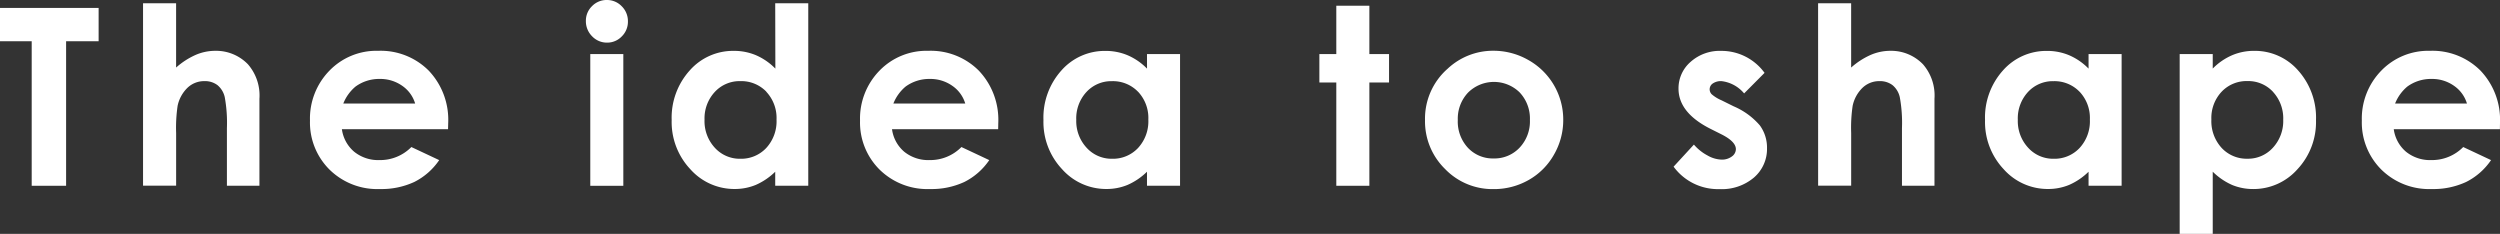 <svg xmlns="http://www.w3.org/2000/svg" width="170.681" height="15.965" viewBox="0 0 170.681 15.965">
  <rect x="0" y="0" width="170.681" height="15.965" fill="#333333" stroke="none"/>
  <defs>
    <style>
      .cls-1 {
        fill: #fff;
      }
    </style>
  </defs>
  <title>footer_motto</title>
  <g id="レイヤー_2" data-name="レイヤー 2">
    <g id="text">
      <g>
        <polygon class="cls-1" points="0 0.541 6.733 0.541 6.733 2.816 4.513 2.816 4.513 12.683 2.164 12.683 2.164 2.816 0 2.816 0 0.541"/>
        <path class="cls-1" d="M9.766.224h2.257V4.612a5.122,5.122,0,0,1,1.321-.858,3.388,3.388,0,0,1,1.346-.285,3.024,3.024,0,0,1,2.242.925,3.245,3.245,0,0,1,.78,2.352v5.936h-2.22V8.747a9.794,9.794,0,0,0-.147-2.11,1.484,1.484,0,0,0-.5-.826,1.406,1.406,0,0,0-.879-.272,1.647,1.647,0,0,0-1.166.454,2.4,2.4,0,0,0-.675,1.237,10.382,10.382,0,0,0-.1,1.848v3.6H9.766Z"/>
        <path class="cls-1" d="M23.438,7.068a2.913,2.913,0,0,1,.83-1.154,2.73,2.73,0,0,1,1.66-.524,2.585,2.585,0,0,1,1.531.467,2.242,2.242,0,0,1,.884,1.211ZM30.6,8.394a4.871,4.871,0,0,0-1.33-3.572,4.632,4.632,0,0,0-3.454-1.353,4.459,4.459,0,0,0-3.326,1.357,4.683,4.683,0,0,0-1.327,3.411,4.531,4.531,0,0,0,1.329,3.337,4.647,4.647,0,0,0,3.441,1.332,5.316,5.316,0,0,0,2.352-.483,4.49,4.49,0,0,0,1.7-1.492l-1.9-.893a2.984,2.984,0,0,1-2.169.891,2.61,2.61,0,0,1-1.736-.57,2.442,2.442,0,0,1-.838-1.537h7.247Z"/>
        <path class="cls-1" d="M41.43,0a1.384,1.384,0,0,1,1.016.427,1.418,1.418,0,0,1,.424,1.036,1.4,1.4,0,0,1-.42,1.023,1.367,1.367,0,0,1-1,.424,1.387,1.387,0,0,1-1.025-.432A1.444,1.444,0,0,1,40,1.429a1.374,1.374,0,0,1,.42-1.01A1.382,1.382,0,0,1,41.43,0M40.3,3.693h2.256v8.99H40.3Z"/>
        <path class="cls-1" d="M52.316,6.265a2.618,2.618,0,0,1,.7,1.9,2.691,2.691,0,0,1-.7,1.935,2.344,2.344,0,0,1-1.772.739,2.3,2.3,0,0,1-1.741-.751A2.676,2.676,0,0,1,48.1,8.171a2.651,2.651,0,0,1,.7-1.893,2.3,2.3,0,0,1,1.747-.739,2.374,2.374,0,0,1,1.779.726m.61-1.58a4.158,4.158,0,0,0-1.316-.912,3.835,3.835,0,0,0-1.523-.3,3.939,3.939,0,0,0-3,1.328A4.81,4.81,0,0,0,45.857,8.2a4.7,4.7,0,0,0,1.275,3.354,4.02,4.02,0,0,0,3.021,1.349,3.741,3.741,0,0,0,1.444-.278,4.441,4.441,0,0,0,1.329-.9v.957h2.256V.223H52.926Z"/>
        <path class="cls-1" d="M60.993,7.068a2.913,2.913,0,0,1,.83-1.154,2.728,2.728,0,0,1,1.66-.524,2.585,2.585,0,0,1,1.531.467A2.242,2.242,0,0,1,65.9,7.068Zm7.162,1.326a4.871,4.871,0,0,0-1.33-3.572A4.636,4.636,0,0,0,63.37,3.469a4.464,4.464,0,0,0-3.327,1.357,4.686,4.686,0,0,0-1.326,3.411,4.531,4.531,0,0,0,1.329,3.337,4.651,4.651,0,0,0,3.442,1.332,5.312,5.312,0,0,0,2.351-.483,4.493,4.493,0,0,0,1.7-1.492l-1.9-.893a2.984,2.984,0,0,1-2.169.891,2.61,2.61,0,0,1-1.736-.57A2.437,2.437,0,0,1,60.9,8.822h7.247Z"/>
        <path class="cls-1" d="M77.7,6.265a2.612,2.612,0,0,1,.7,1.9,2.686,2.686,0,0,1-.7,1.935,2.343,2.343,0,0,1-1.771.739,2.3,2.3,0,0,1-1.742-.751,2.676,2.676,0,0,1-.708-1.914,2.651,2.651,0,0,1,.695-1.893,2.3,2.3,0,0,1,1.746-.739,2.374,2.374,0,0,1,1.78.726m.61-1.583a4.121,4.121,0,0,0-1.316-.909,3.835,3.835,0,0,0-1.523-.3,3.937,3.937,0,0,0-3,1.328A4.811,4.811,0,0,0,71.239,8.2a4.694,4.694,0,0,0,1.275,3.354,4.02,4.02,0,0,0,3.021,1.349,3.734,3.734,0,0,0,1.444-.278,4.429,4.429,0,0,0,1.329-.9v.957h2.257V3.693H78.308Z"/>
        <polygon class="cls-1" points="91.233 0.391 93.49 0.391 93.49 3.692 94.833 3.692 94.833 5.632 93.49 5.632 93.49 12.683 91.233 12.683 91.233 5.632 90.077 5.632 90.077 3.692 91.233 3.692 91.233 0.391"/>
        <path class="cls-1" d="M103.757,6.317a2.6,2.6,0,0,1,.694,1.877,2.615,2.615,0,0,1-.706,1.889,2.352,2.352,0,0,1-1.769.735,2.327,2.327,0,0,1-1.756-.726,2.635,2.635,0,0,1-.693-1.9,2.59,2.59,0,0,1,.7-1.869,2.507,2.507,0,0,1,3.529-.008M98.835,4.69A4.535,4.535,0,0,0,97.289,8.2a4.553,4.553,0,0,0,1.368,3.337,4.494,4.494,0,0,0,3.305,1.373,4.771,4.771,0,0,0,2.406-.623,4.551,4.551,0,0,0,1.725-1.728,4.7,4.7,0,0,0,.633-2.375A4.657,4.657,0,0,0,104.348,4.1a4.785,4.785,0,0,0-2.394-.635A4.527,4.527,0,0,0,98.835,4.69"/>
        <path class="cls-1" d="M120.475,4.97l-1.4,1.408a2.365,2.365,0,0,0-1.544-.839.974.974,0,0,0-.595.161.478.478,0,0,0-.214.4.486.486,0,0,0,.136.332,2.536,2.536,0,0,0,.673.415l.827.41a4.886,4.886,0,0,1,1.793,1.306,2.57,2.57,0,0,1,.487,1.561,2.569,2.569,0,0,1-.879,1.987,3.382,3.382,0,0,1-2.36.8,3.753,3.753,0,0,1-3.139-1.532l1.387-1.508a3.194,3.194,0,0,0,.929.743,2.058,2.058,0,0,0,.946.283,1.129,1.129,0,0,0,.718-.215.623.623,0,0,0,.273-.495q0-.519-.982-1.014l-.758-.38q-2.178-1.1-2.177-2.746a2.382,2.382,0,0,1,.82-1.818,2.981,2.981,0,0,1,2.1-.755,3.612,3.612,0,0,1,1.647.388,3.649,3.649,0,0,1,1.308,1.113"/>
        <path class="cls-1" d="M124.126.224h2.256V4.612a5.127,5.127,0,0,1,1.322-.858,3.388,3.388,0,0,1,1.346-.285,3.022,3.022,0,0,1,2.241.925,3.241,3.241,0,0,1,.78,2.352v5.936h-2.219V8.747a9.707,9.707,0,0,0-.148-2.11,1.478,1.478,0,0,0-.5-.826,1.411,1.411,0,0,0-.88-.272,1.645,1.645,0,0,0-1.165.454,2.4,2.4,0,0,0-.675,1.237,10.246,10.246,0,0,0-.1,1.848v3.6h-2.256Z"/>
        <path class="cls-1" d="M141.981,6.265a2.612,2.612,0,0,1,.7,1.9,2.686,2.686,0,0,1-.7,1.935,2.342,2.342,0,0,1-1.771.739,2.294,2.294,0,0,1-1.741-.751,2.672,2.672,0,0,1-.708-1.914,2.651,2.651,0,0,1,.694-1.893,2.3,2.3,0,0,1,1.747-.739,2.372,2.372,0,0,1,1.779.726m.61-1.583a4.11,4.11,0,0,0-1.316-.909,3.835,3.835,0,0,0-1.523-.3,3.938,3.938,0,0,0-3,1.328A4.81,4.81,0,0,0,135.523,8.2a4.7,4.7,0,0,0,1.274,3.354,4.023,4.023,0,0,0,3.022,1.349,3.733,3.733,0,0,0,1.443-.278,4.416,4.416,0,0,0,1.329-.9v.957h2.257V3.693h-2.257Z"/>
        <path class="cls-1" d="M155.188,6.278a2.659,2.659,0,0,1,.693,1.893,2.687,2.687,0,0,1-.705,1.914,2.286,2.286,0,0,1-1.735.751,2.327,2.327,0,0,1-1.765-.739,2.7,2.7,0,0,1-.7-1.935,2.616,2.616,0,0,1,.7-1.9,2.346,2.346,0,0,1,1.765-.727,2.3,2.3,0,0,1,1.747.739m-6.376-2.585V15.965h2.257V11.722a4.4,4.4,0,0,0,1.327.907,3.74,3.74,0,0,0,1.443.277,4,4,0,0,0,3.01-1.348,4.709,4.709,0,0,0,1.27-3.353A4.82,4.82,0,0,0,156.89,4.8a3.917,3.917,0,0,0-2.985-1.328,3.8,3.8,0,0,0-1.517.3,4.2,4.2,0,0,0-1.319.909V3.693Z"/>
        <path class="cls-1" d="M163.519,7.068a2.913,2.913,0,0,1,.83-1.154,2.728,2.728,0,0,1,1.66-.524,2.579,2.579,0,0,1,1.53.467,2.244,2.244,0,0,1,.885,1.211Zm7.162,1.326a4.872,4.872,0,0,0-1.331-3.572A4.633,4.633,0,0,0,165.9,3.469a4.462,4.462,0,0,0-3.326,1.357,4.682,4.682,0,0,0-1.326,3.411,4.535,4.535,0,0,0,1.328,3.337,4.651,4.651,0,0,0,3.442,1.332,5.313,5.313,0,0,0,2.352-.483,4.483,4.483,0,0,0,1.7-1.492l-1.9-.893a2.986,2.986,0,0,1-2.17.891,2.613,2.613,0,0,1-1.736-.57,2.44,2.44,0,0,1-.836-1.537h7.246Z"/>
      </g>
    </g>
  </g>
</svg>
